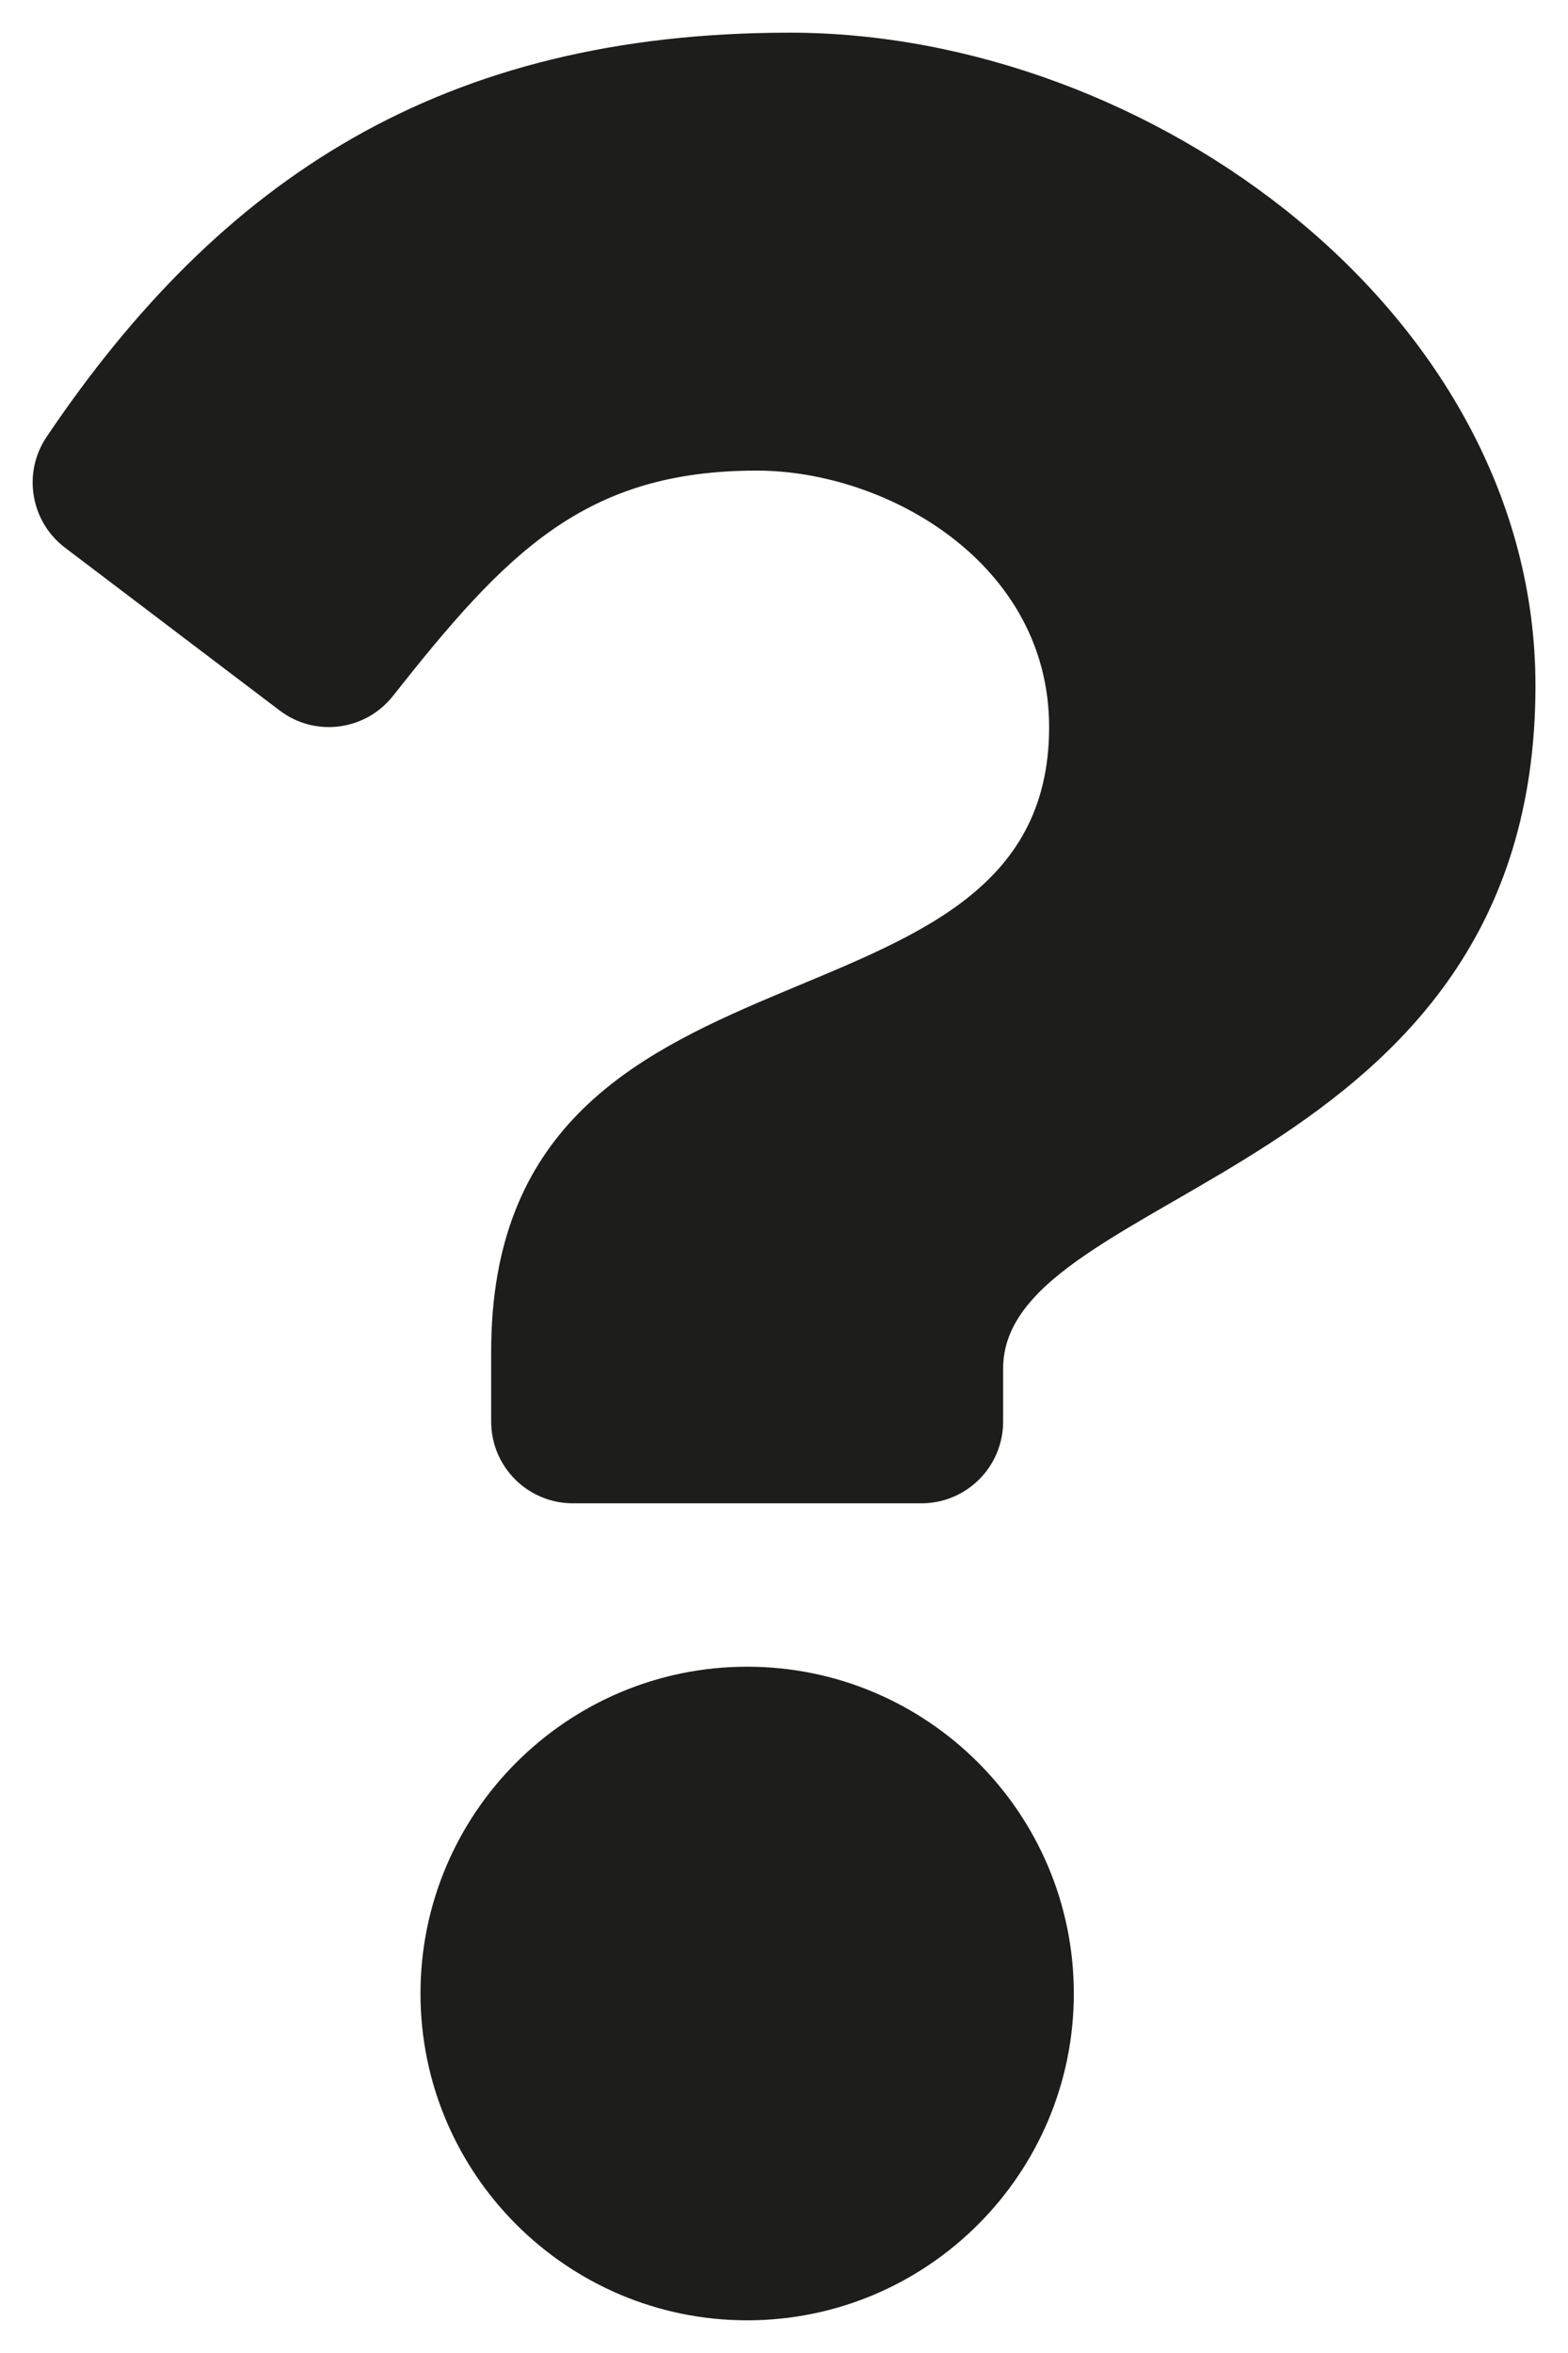 <?xml version="1.0" encoding="UTF-8"?>
<svg width="12px" height="18px" viewBox="0 0 12 18" version="1.1" xmlns="http://www.w3.org/2000/svg" xmlns:xlink="http://www.w3.org/1999/xlink">
    <title>tests-black</title>
    <g id="Page-1" stroke="none" stroke-width="1" fill="none" fill-rule="evenodd">
        <g id="tests-black" fill="#1D1D1B" fill-rule="nonzero">
            <path d="M5.718,17.75 C4.34,17.75 3.218,16.629 3.218,15.25 C3.218,13.871 4.34,12.75 5.718,12.75 C7.097,12.75 8.218,13.871 8.218,15.25 C8.218,16.629 7.097,17.75 5.718,17.75 Z M7.677,10.469 L7.677,10.875 C7.677,11.22 7.397,11.5 7.052,11.5 L4.384,11.5 C4.039,11.5 3.759,11.22 3.759,10.875 L3.759,10.338 C3.759,6.948 8.029,8.099 8.029,5.562 C8.029,4.312 6.791,3.6 5.791,3.6 C4.471,3.6 3.87,4.232 3.008,5.323 C2.797,5.591 2.411,5.641 2.14,5.435 L0.498,4.19 C0.234,3.99 0.171,3.618 0.356,3.343 C1.69,1.363 3.388,0.25 6.044,0.25 C8.804,0.25 11.751,2.405 11.751,5.245 C11.751,9.017 7.677,9.075 7.677,10.469 L7.677,10.469 Z" id="Shape"></path>
        </g>
    </g>
</svg>